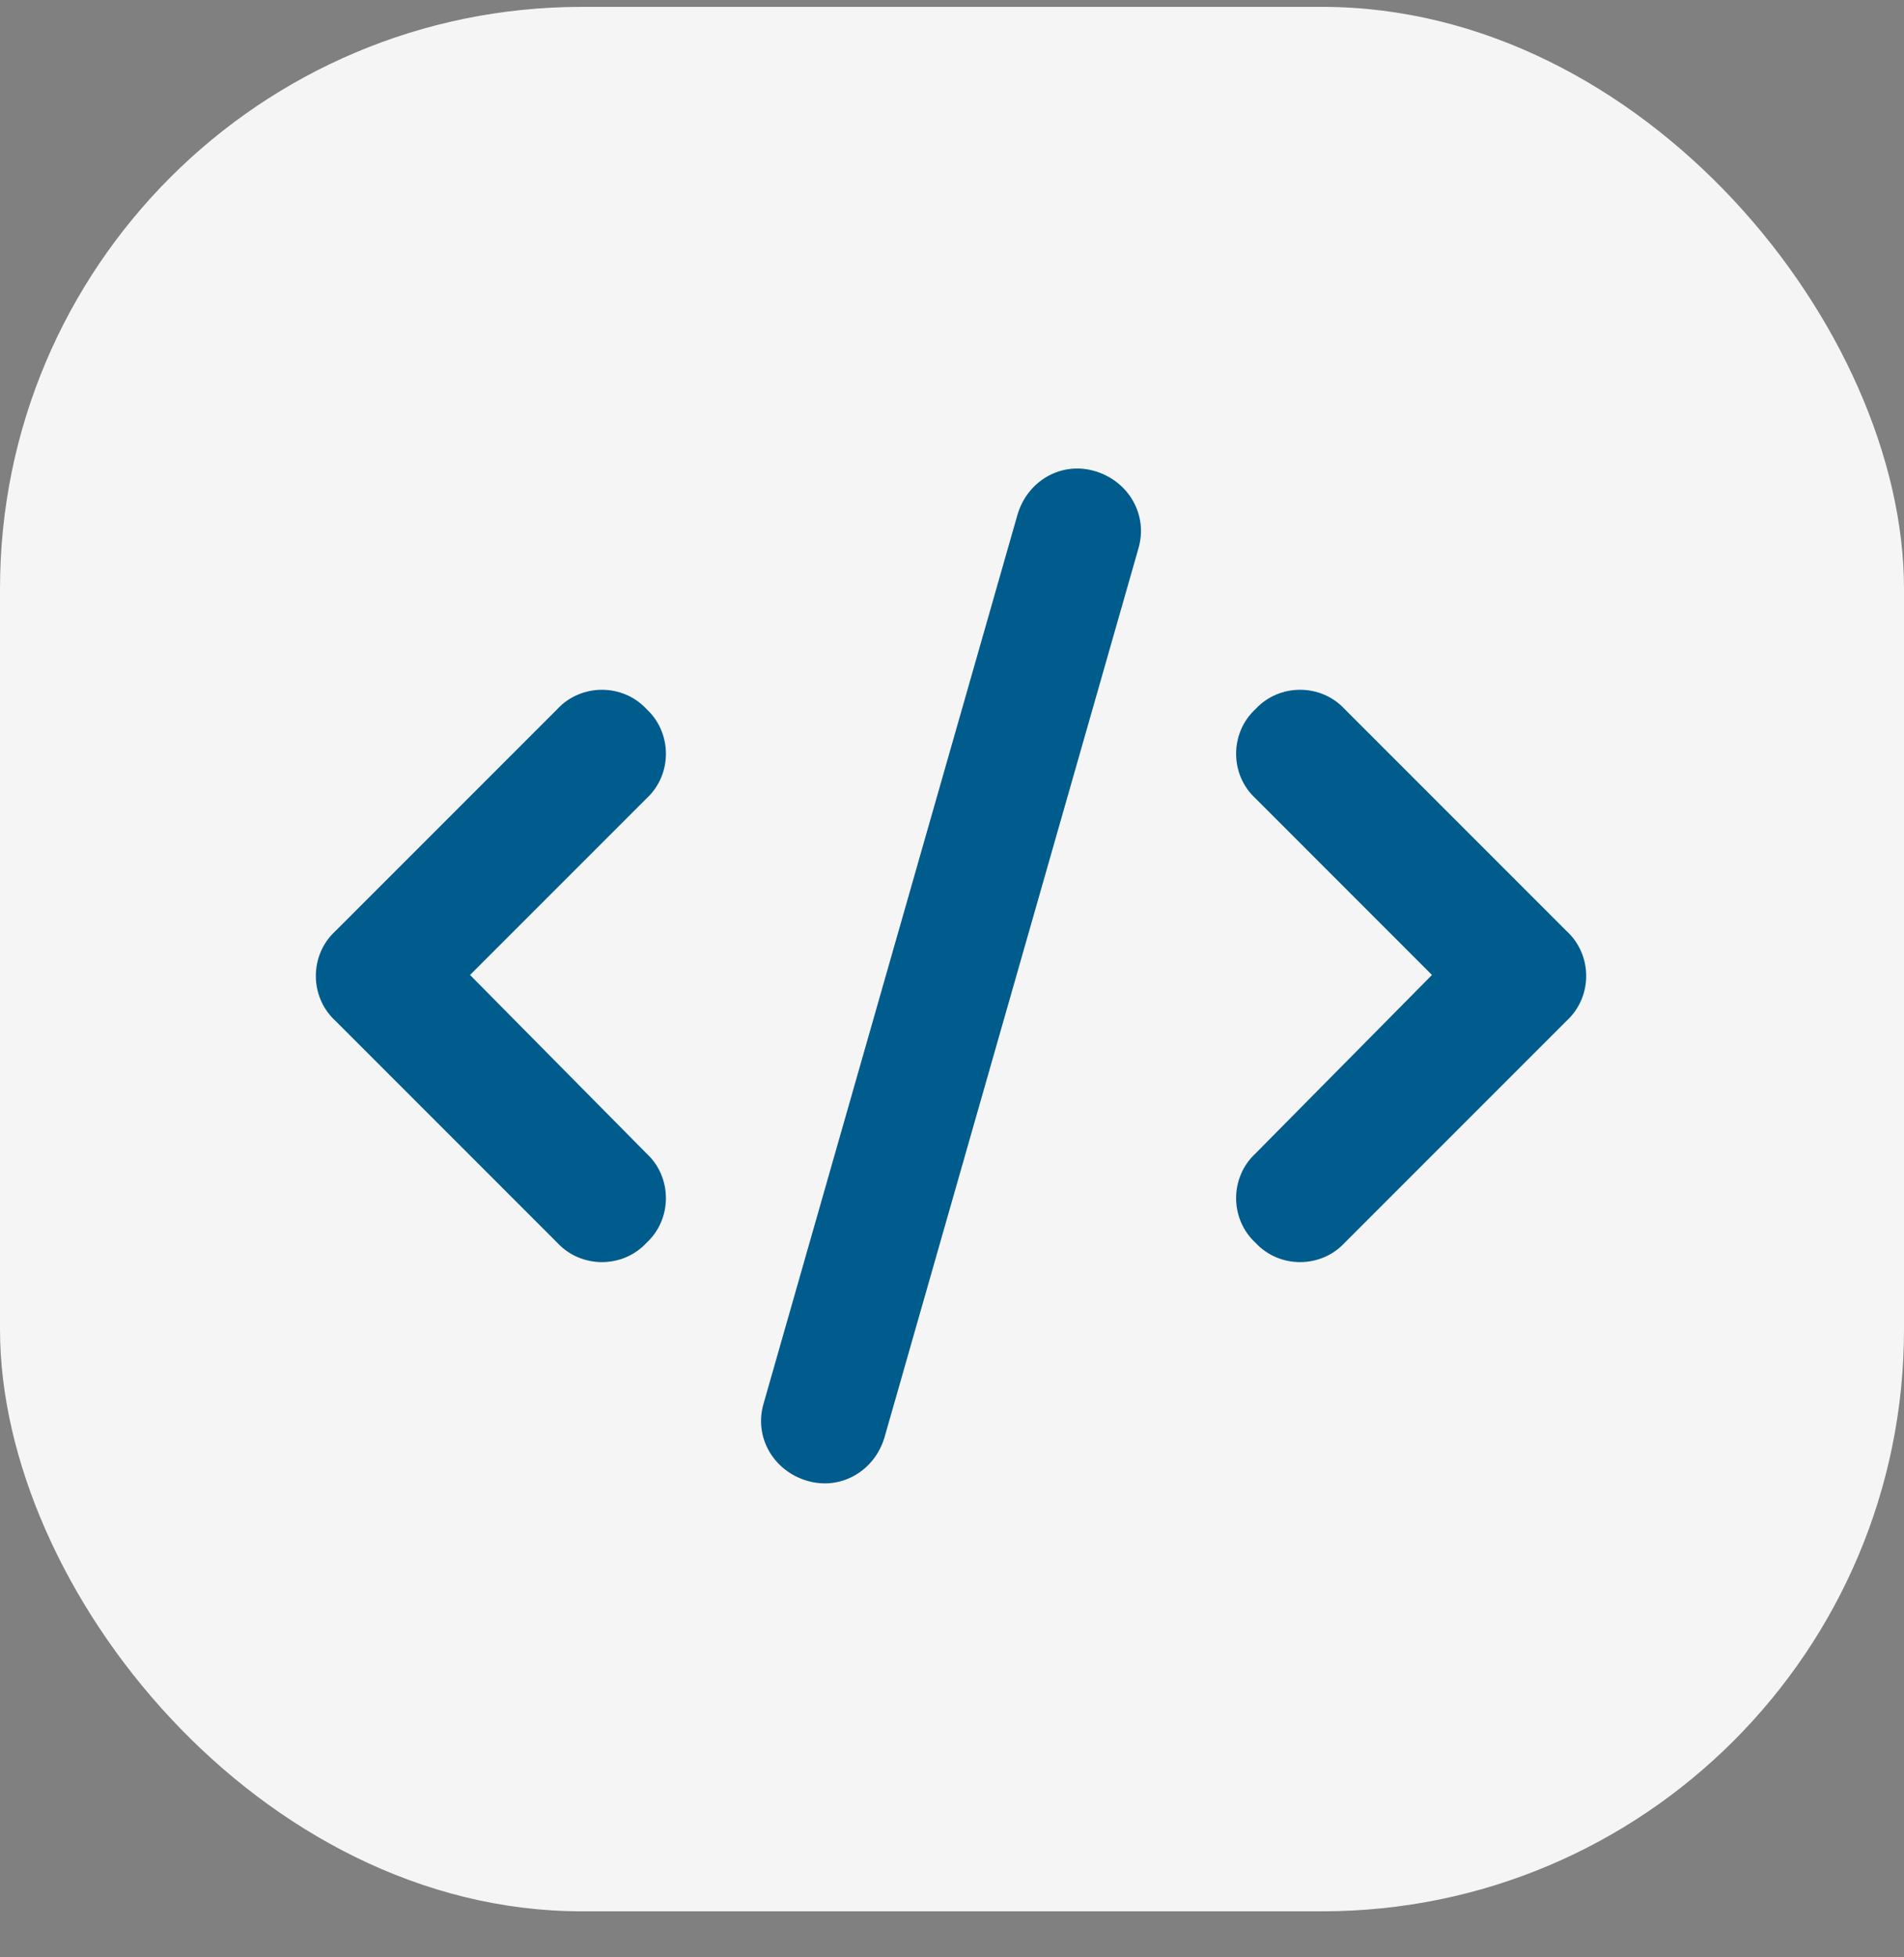 <?xml version="1.0" encoding="UTF-8"?> <svg xmlns="http://www.w3.org/2000/svg" width="36" height="37" viewBox="0 0 36 37" fill="none"><rect x="0" y="0" width="36" height="37" fill="#808080" stroke="none"/><rect y="0.13" width="36" height="36" rx="11" fill="#F5F5F5"></rect><path d="M21.525 10.367L16.725 27.167C16.538 27.805 15.9 28.18 15.262 27.992C14.625 27.805 14.25 27.167 14.438 26.53L19.238 9.73C19.425 9.092 20.062 8.717 20.7 8.905C21.337 9.092 21.712 9.73 21.525 10.367ZM25.425 13.405L29.625 17.605C30.113 18.055 30.113 18.842 29.625 19.292L25.425 23.492C24.975 23.98 24.188 23.98 23.738 23.492C23.25 23.042 23.25 22.255 23.738 21.805L27.075 18.43L23.738 15.092C23.25 14.642 23.25 13.855 23.738 13.405C24.188 12.917 24.975 12.917 25.425 13.405ZM12.225 15.092L8.887 18.43L12.225 21.805C12.713 22.255 12.713 23.042 12.225 23.492C11.775 23.98 10.988 23.98 10.537 23.492L6.337 19.292C5.85 18.842 5.85 18.055 6.337 17.605L10.537 13.405C10.988 12.917 11.775 12.917 12.225 13.405C12.713 13.855 12.713 14.642 12.225 15.092Z" fill="#005C8D"></path></svg> 